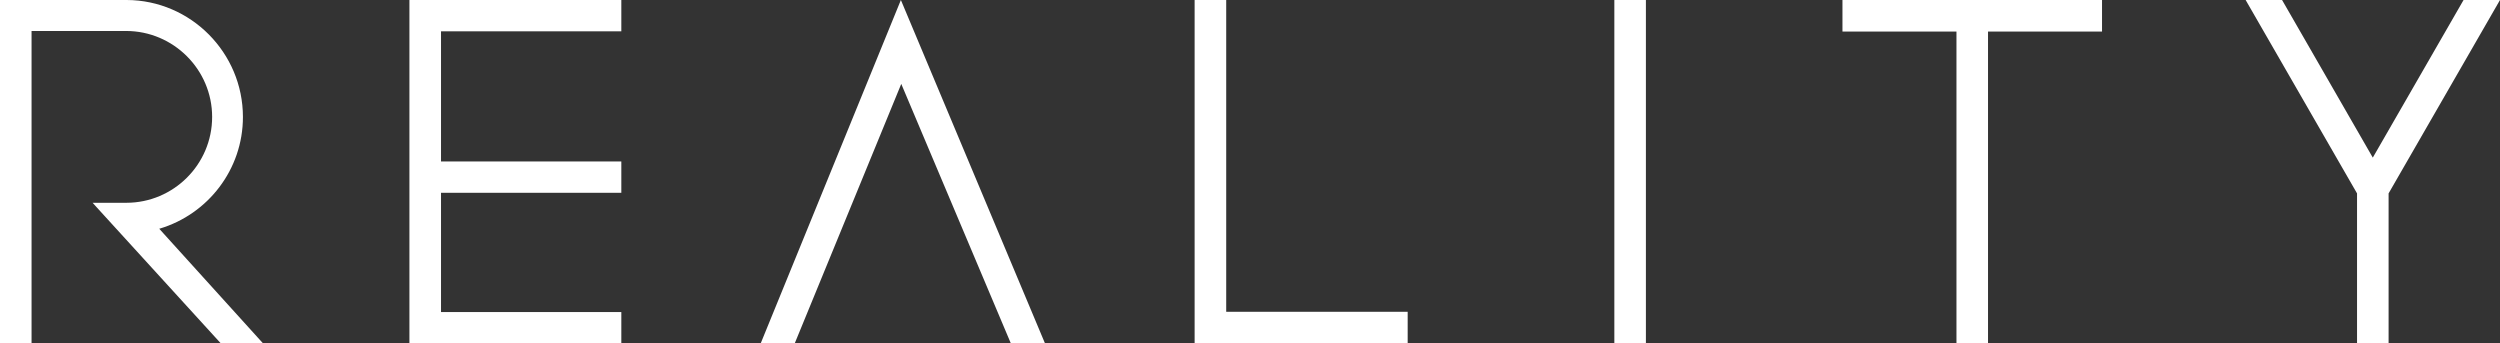 <?xml version="1.0" encoding="UTF-8"?><svg id="_レイヤー_2" xmlns="http://www.w3.org/2000/svg" viewBox="0 0 655.25 89.92"><rect x="0" y="0" width="655.25" height="89.92" fill="#333333" stroke="none"/><g id="_レイヤー_1-2"><g id="logo_reality_white"><polygon points="617.78 89.92 626.05 89.92 626.05 50.69 655.25 0 645.7 0 621.91 41.31 598.13 0 588.58 0 617.78 50.69 617.78 89.92" fill="#fff"/><polygon points="512.79 89.92 521.06 89.92 521.06 8.27 550.94 8.27 550.94 0 482.91 0 482.91 8.27 512.79 8.27 512.79 89.92" fill="#fff"/><rect x="423.12" width="8.27" height="89.92" fill="#fff"/><polygon points="368.95 89.92 368.95 81.72 321.39 81.72 321.39 0 313.11 0 313.11 89.92 368.95 89.92" fill="#fff"/><polygon points="208.33 89.92 236.22 21.99 264.91 89.92 273.86 89.92 236.12 0 199.41 89.92 208.33 89.92" fill="#fff"/><polygon points="162.85 89.92 162.85 81.79 115.59 81.79 115.59 50.53 162.85 50.53 162.85 42.32 115.59 42.32 115.59 8.21 162.85 8.21 162.85 0 107.31 0 107.31 89.92 108.27 89.92 162.85 89.92" fill="#fff"/><path d="M8.27,89.92V8.12h24.77c12.41,0,22.56,10.12,22.56,22.53s-10.09,22.5-22.5,22.5h-8.83l1.04,1.15,32.49,35.62h11.07l-27.14-29.97s.07-.01,.11-.02c12.61-3.77,21.83-15.46,21.83-29.27C63.67,13.83,50,.05,33.19,0H0V89.92H8.27Z" fill="#fff"/></g></g></svg>